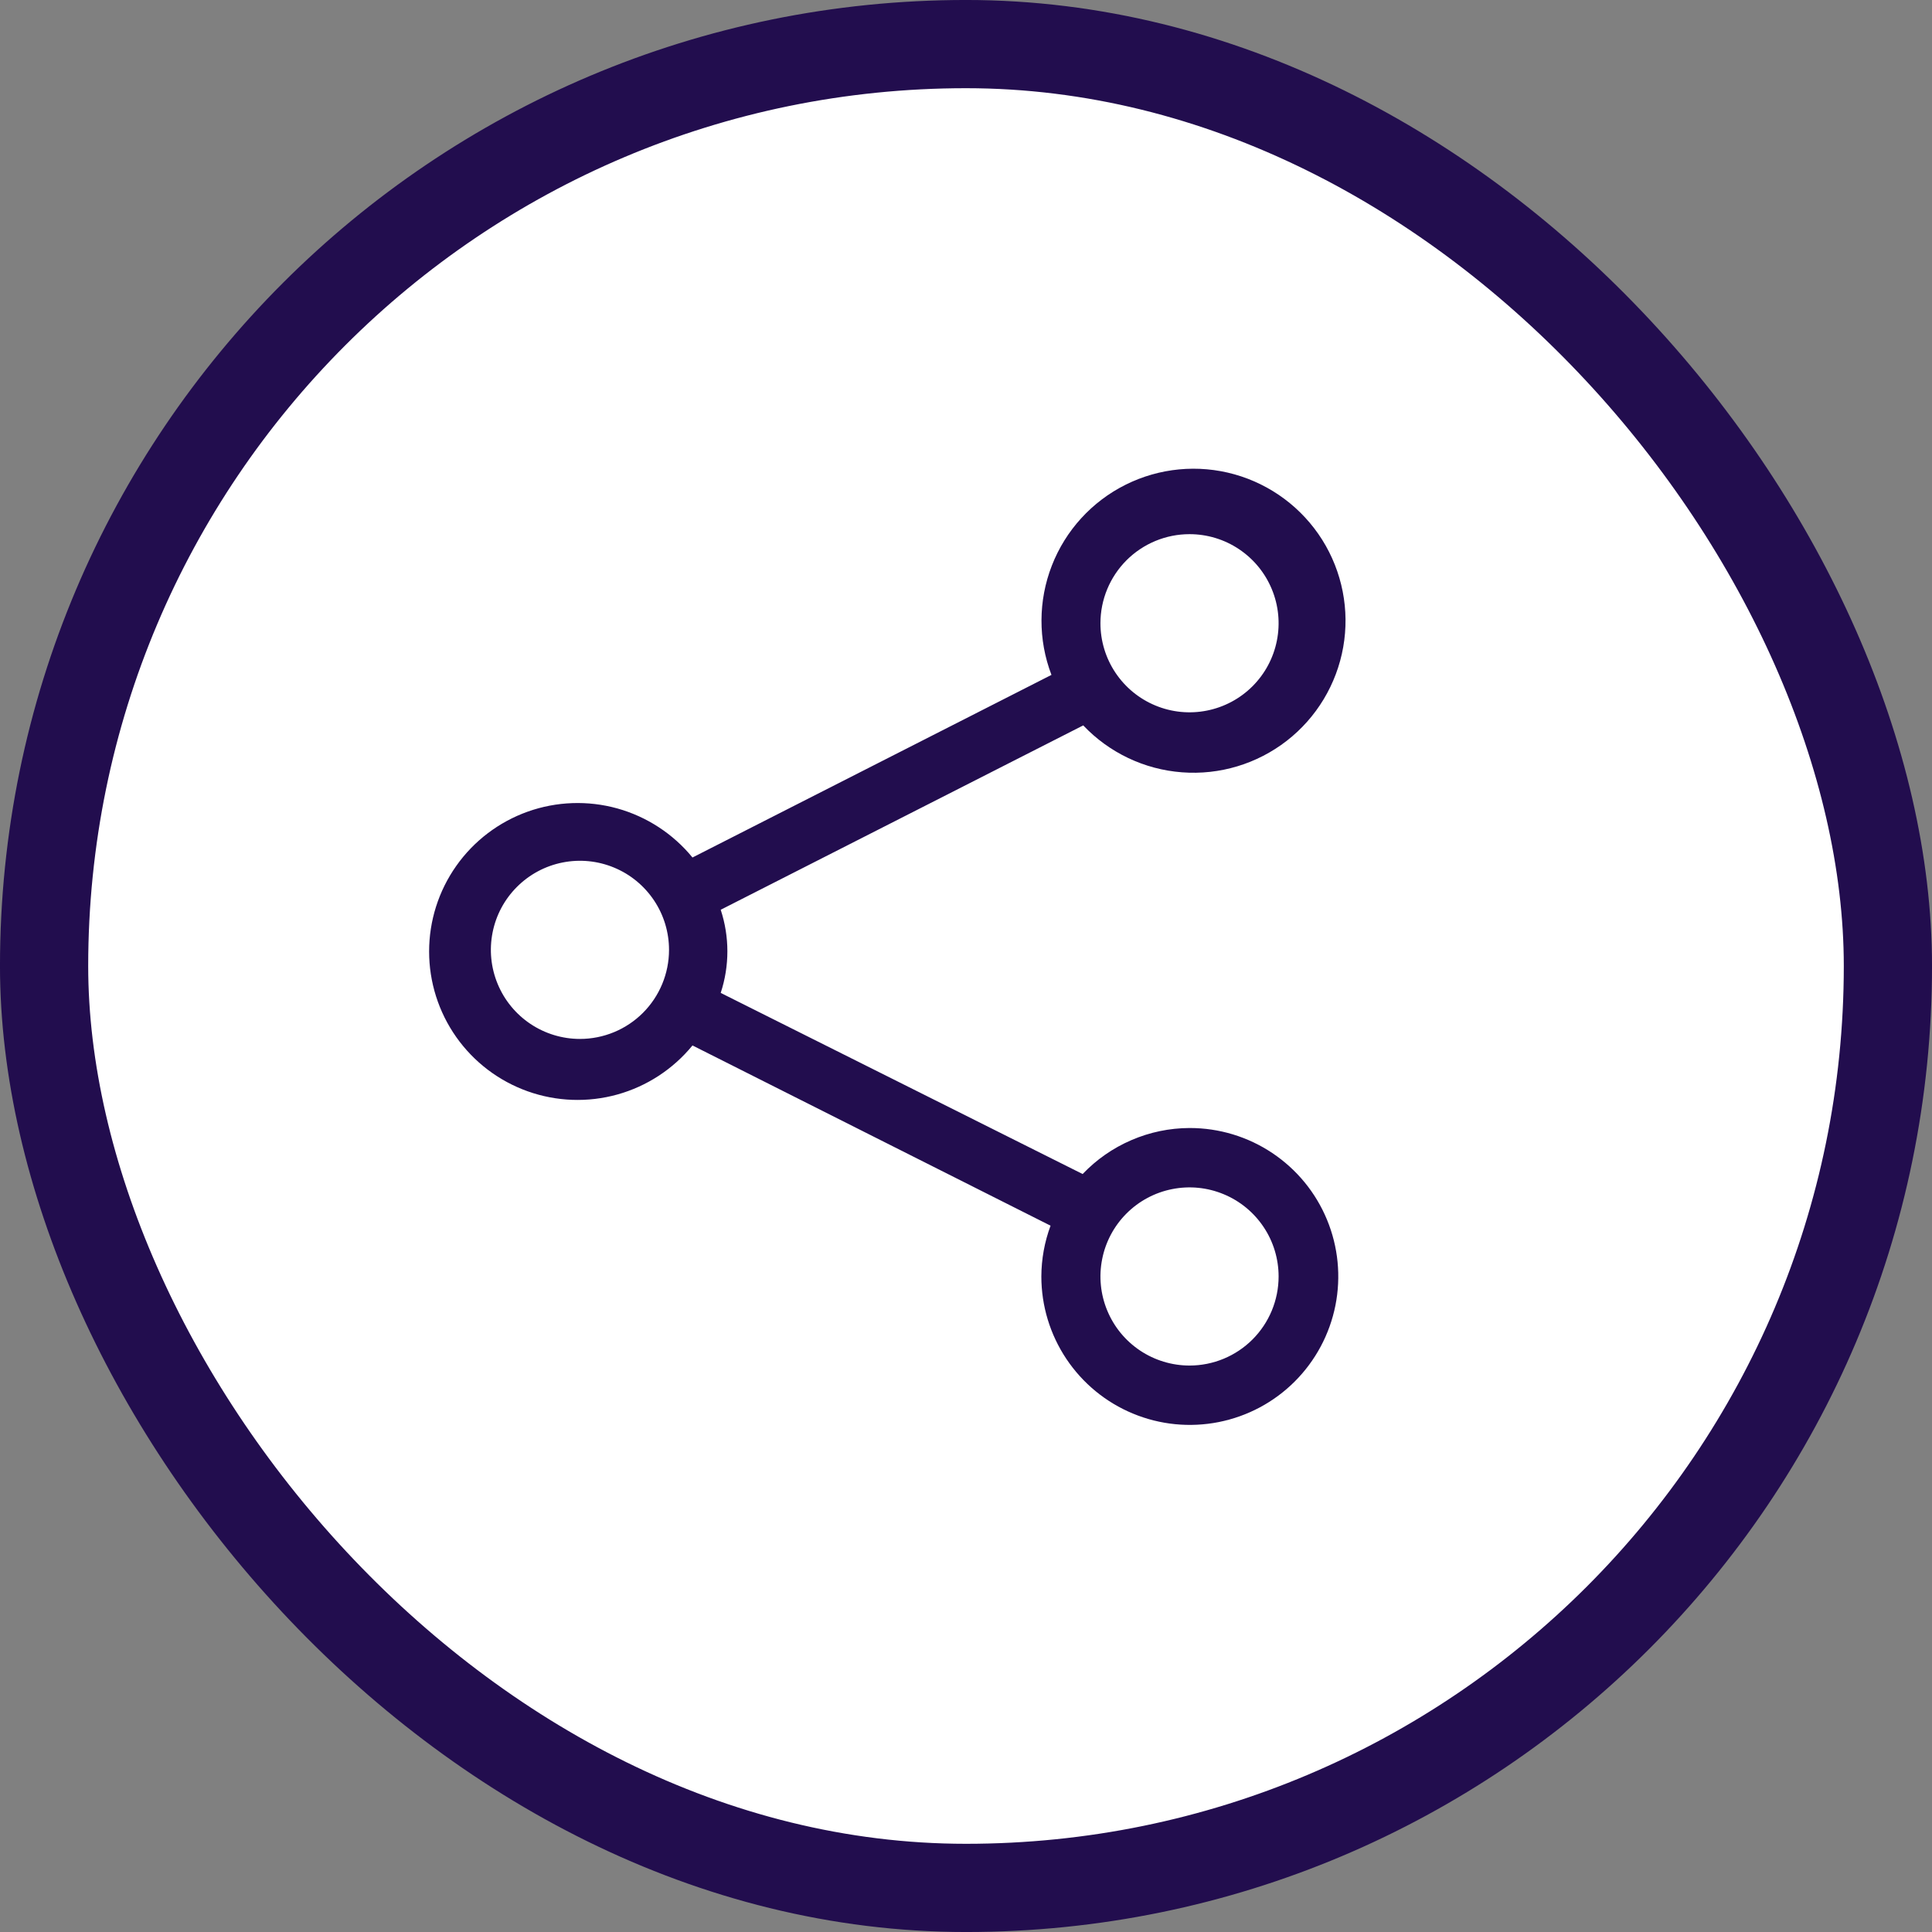 <svg width="56" height="56" viewBox="0 0 56 56" fill="none" xmlns="http://www.w3.org/2000/svg">
<rect x="0" y="0" width="56" height="56" fill="#808080" stroke="none"/>
<rect x="1.278" y="1.278" width="53.444" height="53.444" rx="26.722" fill="white" stroke="#220D4E" stroke-width="2.557"/>
<path d="M34.479 32.696C33.899 32.698 33.326 32.817 32.794 33.047C32.261 33.276 31.781 33.61 31.381 34.03L20.89 28.78C21.148 27.997 21.148 27.153 20.89 26.37L31.398 21.026C32.151 21.819 33.171 22.304 34.262 22.386C35.352 22.469 36.434 22.143 37.298 21.472C38.161 20.801 38.744 19.833 38.934 18.756C39.124 17.68 38.906 16.571 38.324 15.645C37.741 14.72 36.835 14.044 35.782 13.749C34.729 13.454 33.604 13.562 32.626 14.05C31.648 14.538 30.886 15.373 30.489 16.392C30.092 17.411 30.087 18.541 30.477 19.562L20.072 24.855C19.51 24.168 18.749 23.672 17.894 23.433C17.039 23.196 16.131 23.228 15.295 23.526C14.459 23.825 13.735 24.374 13.224 25.1C12.712 25.826 12.438 26.692 12.438 27.579C12.438 28.467 12.712 29.333 13.224 30.059C13.735 30.784 14.459 31.334 15.295 31.632C16.131 31.93 17.039 31.963 17.894 31.725C18.749 31.487 19.51 30.99 20.072 30.303L30.451 35.527C30.276 35.998 30.186 36.496 30.184 36.999C30.184 37.85 30.437 38.682 30.91 39.39C31.383 40.097 32.054 40.649 32.841 40.974C33.627 41.3 34.492 41.385 35.327 41.219C36.162 41.053 36.929 40.644 37.53 40.042C38.132 39.44 38.542 38.673 38.708 37.838C38.874 37.004 38.789 36.139 38.463 35.352C38.138 34.566 37.586 33.894 36.878 33.421C36.171 32.948 35.339 32.696 34.488 32.696H34.479ZM34.479 15.483C34.99 15.483 35.489 15.634 35.913 15.918C36.338 16.202 36.669 16.605 36.864 17.077C37.06 17.549 37.111 18.068 37.011 18.569C36.912 19.07 36.666 19.53 36.305 19.891C35.944 20.252 35.483 20.498 34.983 20.597C34.482 20.697 33.963 20.646 33.491 20.45C33.019 20.255 32.616 19.924 32.332 19.499C32.048 19.075 31.897 18.576 31.897 18.065C31.897 17.38 32.169 16.724 32.653 16.239C33.138 15.755 33.794 15.483 34.479 15.483ZM16.81 30.114C16.299 30.114 15.8 29.962 15.376 29.679C14.951 29.395 14.62 28.992 14.425 28.52C14.229 28.048 14.178 27.529 14.278 27.028C14.377 26.527 14.623 26.067 14.985 25.706C15.346 25.345 15.806 25.099 16.306 25C16.807 24.9 17.326 24.951 17.798 25.147C18.27 25.342 18.673 25.673 18.957 26.098C19.241 26.522 19.392 27.021 19.392 27.532C19.392 28.217 19.12 28.873 18.636 29.358C18.152 29.842 17.495 30.114 16.81 30.114ZM34.479 39.581C33.968 39.581 33.469 39.429 33.045 39.146C32.62 38.862 32.289 38.459 32.094 37.987C31.898 37.515 31.847 36.996 31.947 36.495C32.046 35.994 32.292 35.534 32.653 35.173C33.014 34.812 33.474 34.566 33.975 34.467C34.476 34.367 34.995 34.418 35.467 34.614C35.939 34.809 36.342 35.14 36.626 35.565C36.91 35.989 37.061 36.488 37.061 36.999C37.061 37.684 36.789 38.34 36.305 38.825C35.821 39.309 35.164 39.581 34.479 39.581Z" fill="#220D4E"/>
</svg>
